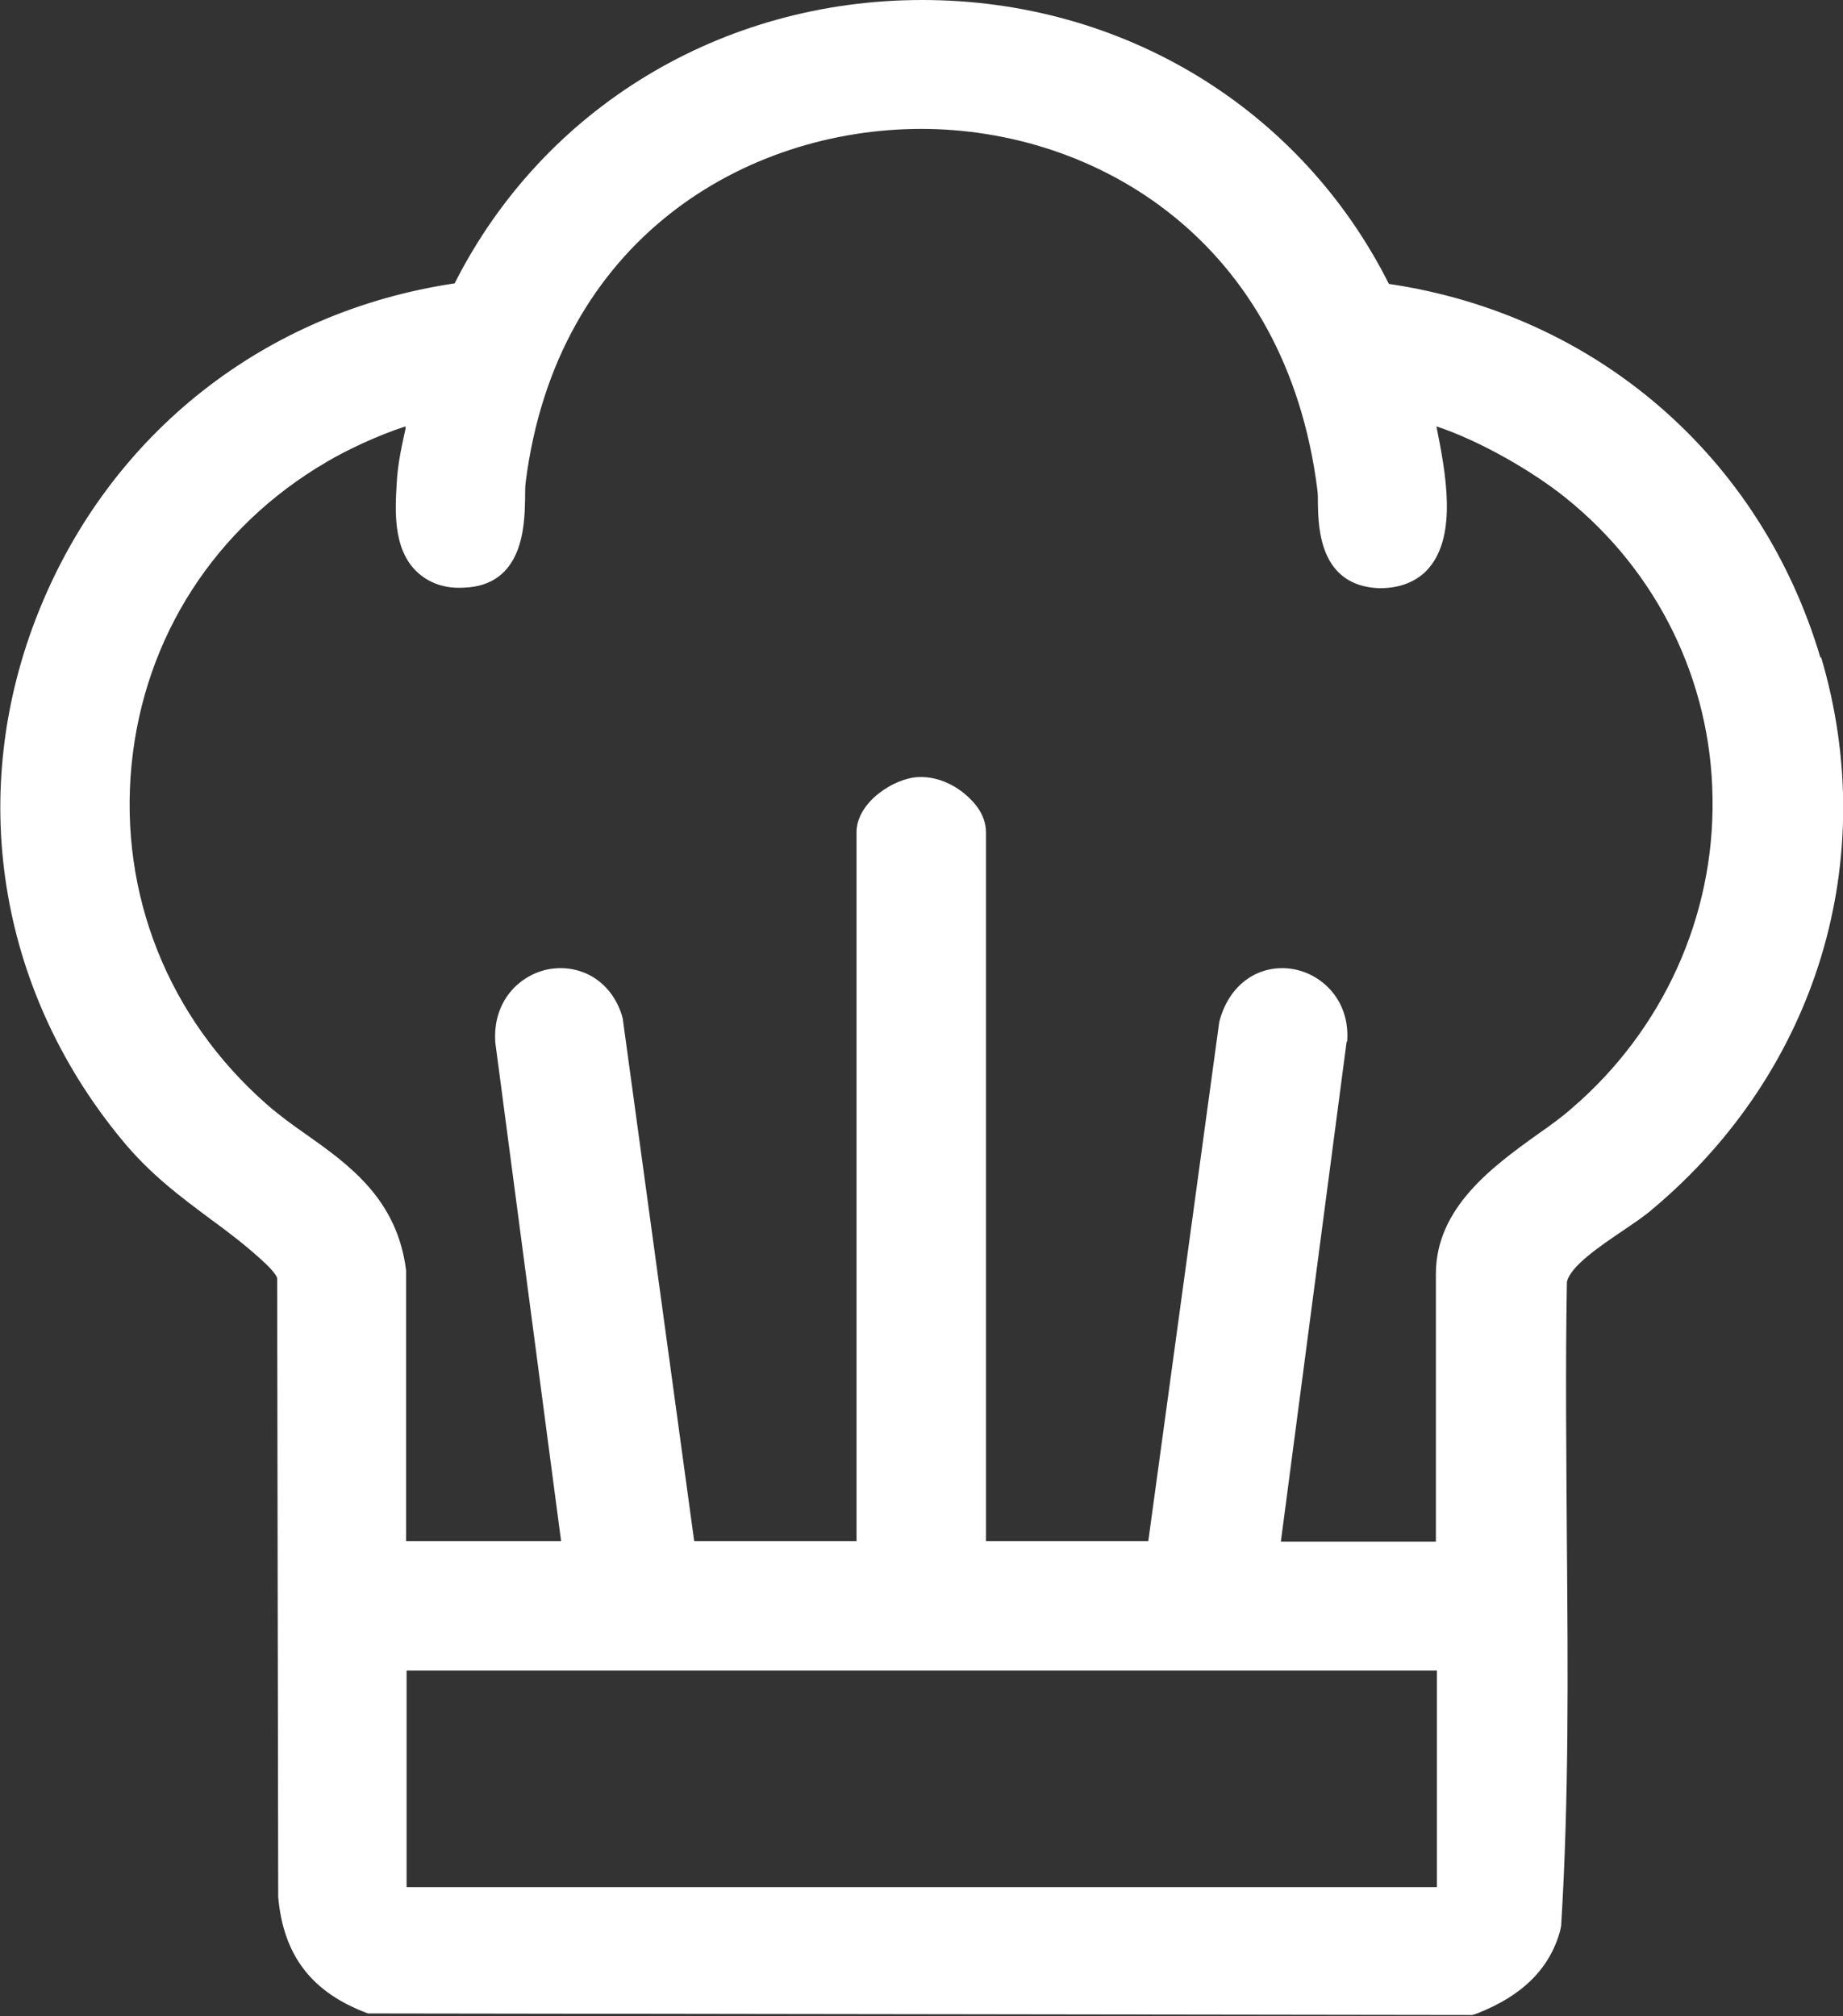 <svg xmlns="http://www.w3.org/2000/svg" id="Calque_2" data-name="Calque 2" viewBox="0 0 35.31 38.63"><rect x="0" y="0" width="35.31" height="38.63" fill="#333333" stroke="none"/><defs><style>      .cls-1 {        fill: #fff;      }    </style></defs><g id="Calque_1-2" data-name="Calque 1"><path class="cls-1" d="M34.88,12.61c-1.14-3.85-4.29-6.58-8.27-7.17C24.92,2.08,21.52,0,17.67,0h0c-3.85,0-7.26,2.07-8.96,5.43-3.63.54-6.6,2.87-7.97,6.29-1.38,3.44-.79,7.21,1.57,10.09.56.69,1.15,1.12,1.71,1.54.33.24.66.49.99.79.21.19.28.29.3.35l.02,11.86c.1,1.12.64,1.83,1.72,2.23l21.16.03.09-.03c.87-.34,1.39-.86,1.59-1.58l.02-.1c.15-2.43.13-4.91.11-7.31-.01-1.67-.03-3.4,0-5.02.05-.3.66-.71,1.06-.98.22-.15.43-.29.59-.43,3.14-2.64,4.37-6.69,3.22-10.57ZM27.53,32.01v4.15H7.79v-4.15h19.74ZM25.81,19.96c.06-.78-.47-1.29-1.03-1.39-.64-.11-1.23.27-1.42,1.01l-1.36,9.95h-3.11v-13.58c0-.16-.05-.4-.31-.65-.22-.22-.58-.43-.99-.41-.46.02-1.18.48-1.18,1.06v13.58h-3.11l-1.37-10.02c-.18-.67-.76-1.05-1.41-.94-.55.1-1.09.6-1.03,1.41l1.26,9.55h-2.97v-5.19c-.17-1.36-1.09-2.02-1.91-2.6-.26-.18-.52-.37-.76-.58-1.89-1.66-2.83-4.03-2.59-6.5.24-2.45,1.6-4.56,3.74-5.81.37-.22.98-.51,1.51-.68,0,.01,0,.03,0,.04-.07.33-.15.66-.17,1.06-.03.51-.07,1.22.36,1.66.16.16.45.36.93.33,1.14-.04,1.16-1.2,1.17-1.69,0-.12,0-.23.01-.32.59-4.68,4.23-6.78,7.58-6.78h0c3.35,0,6.99,2.14,7.59,6.92.01.08.01.18.01.28.01.46.04,1.55,1.16,1.6.51.01.81-.2.97-.39.54-.64.32-1.82.14-2.71.82.27,1.85.86,2.49,1.38,1.75,1.41,2.77,3.5,2.8,5.73.04,2.28-.95,4.46-2.7,5.96-.18.16-.4.32-.63.48-.88.63-1.97,1.42-1.97,2.69v5.13h-2.97l1.26-9.58Z"></path></g></svg>